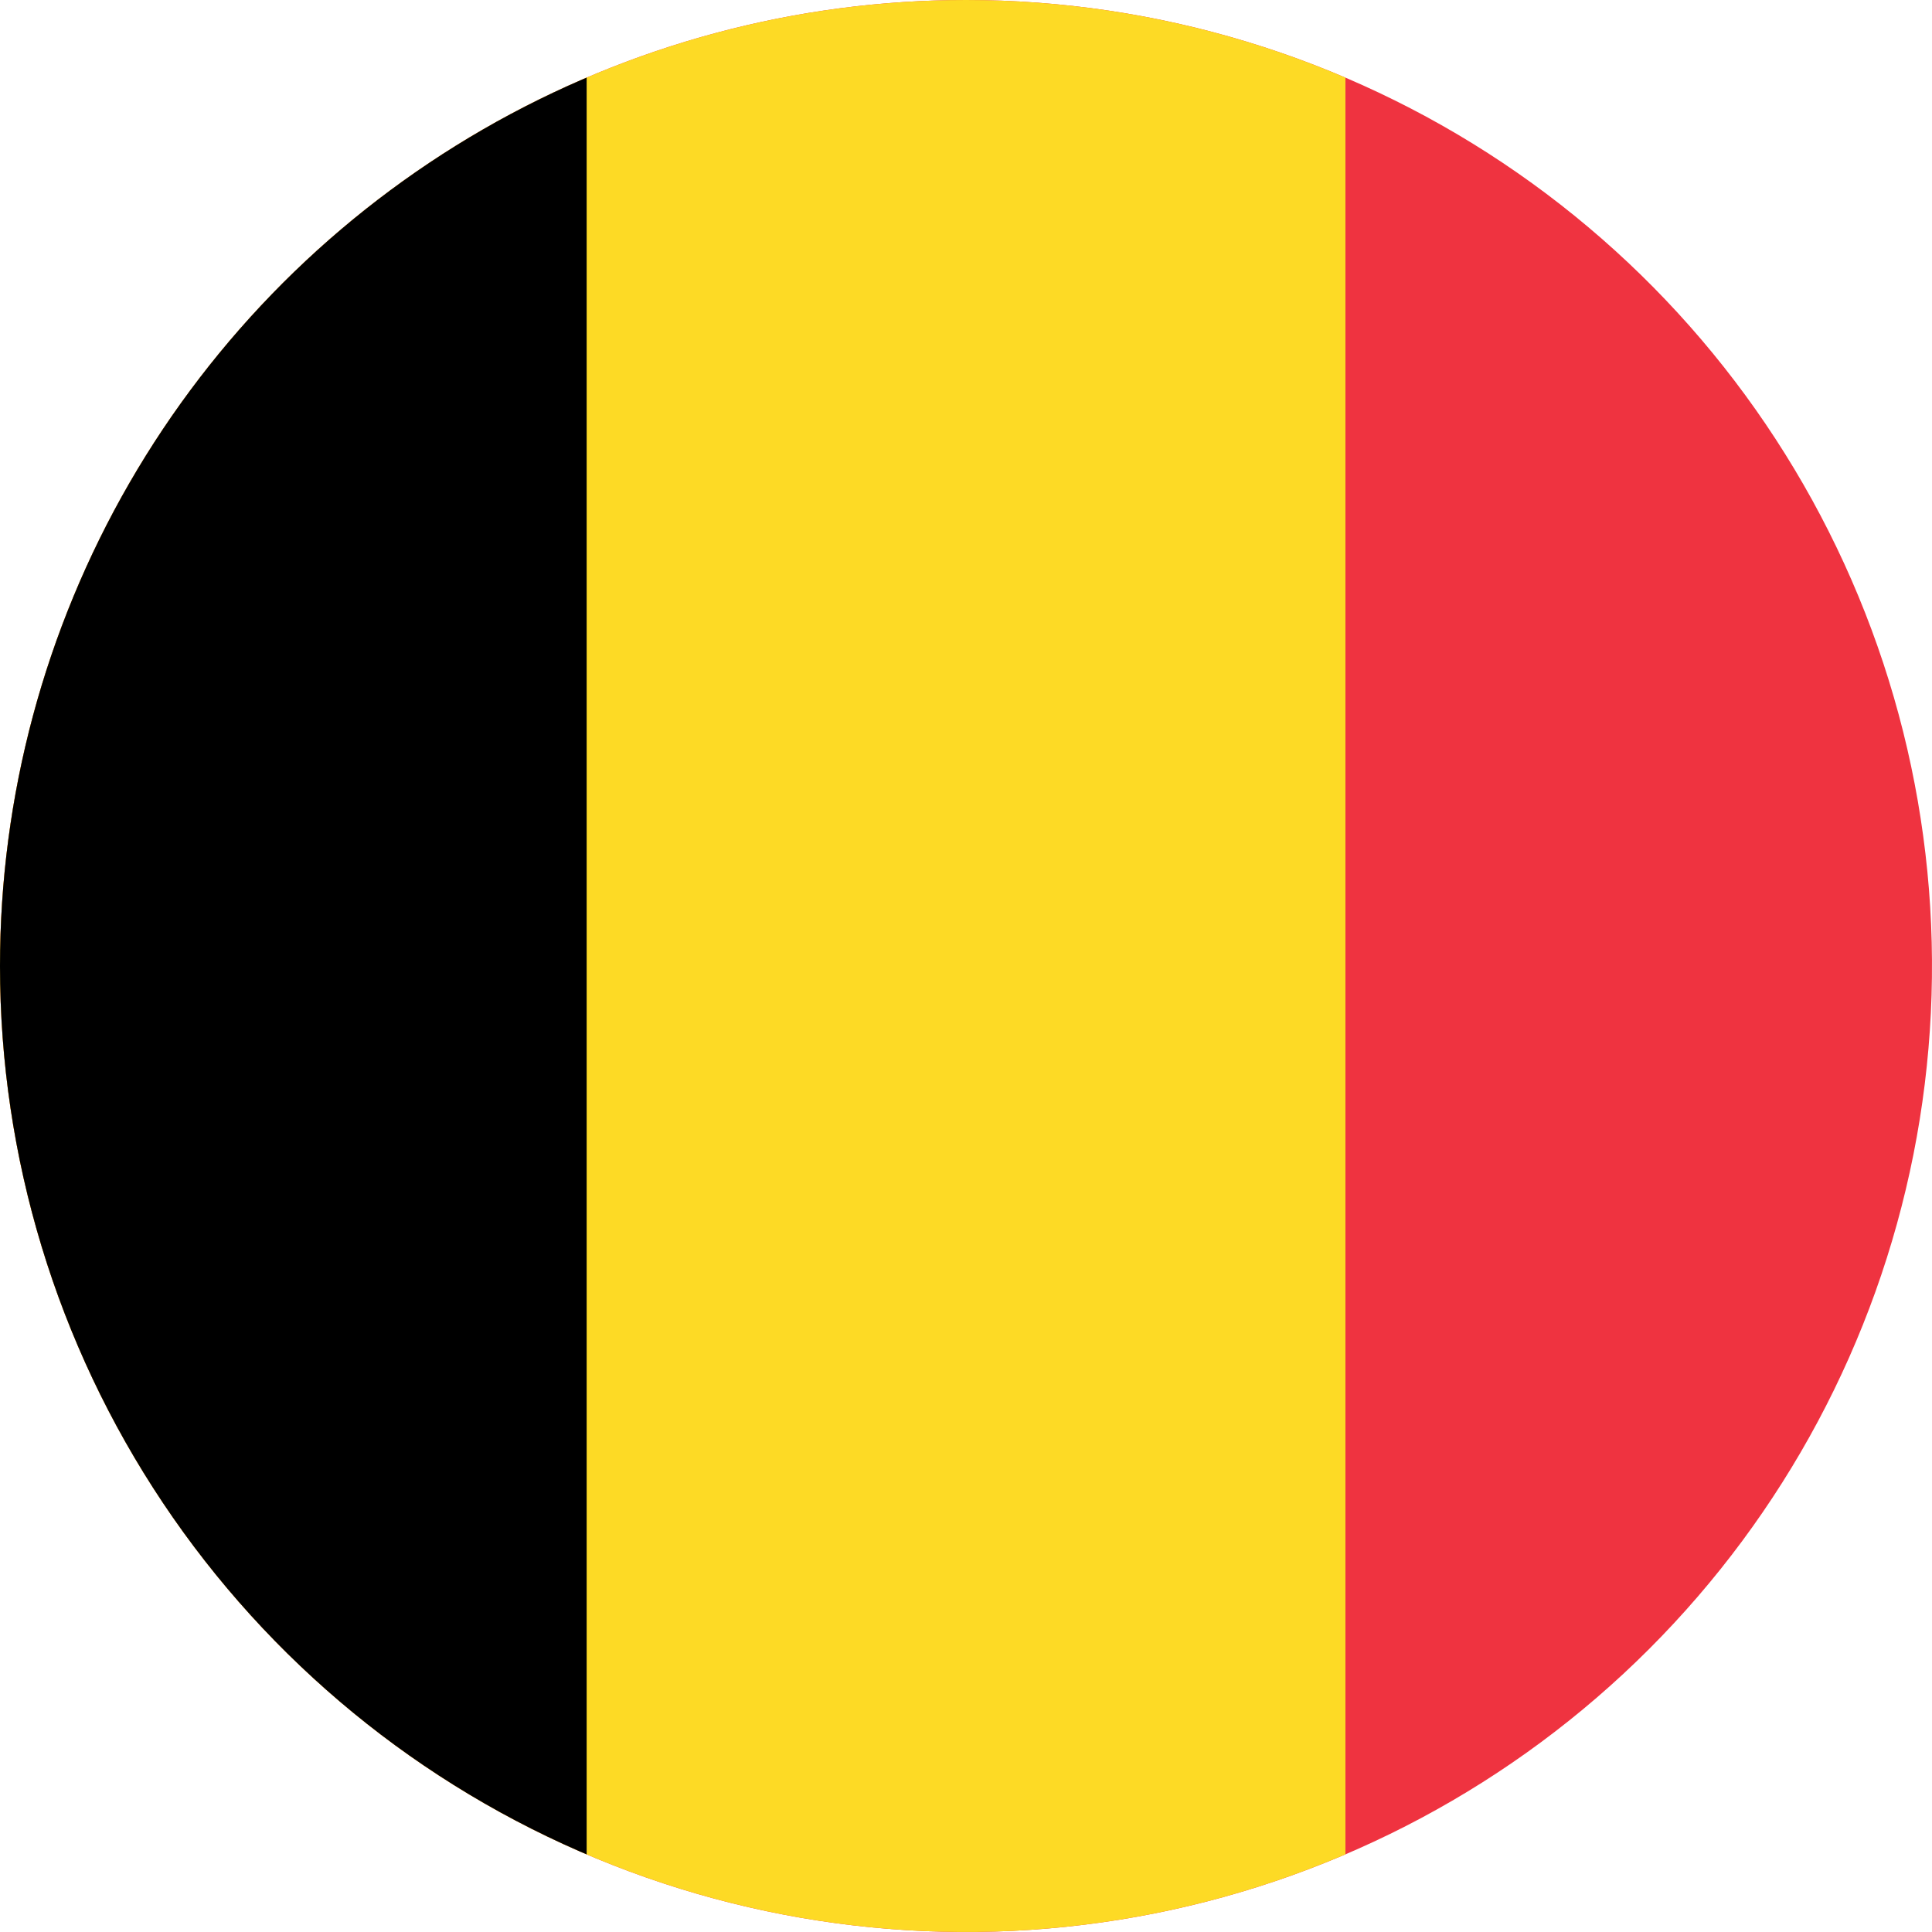 <svg xmlns="http://www.w3.org/2000/svg" xmlns:xlink="http://www.w3.org/1999/xlink" width="23" height="23" viewBox="0 0 23 23">
  <defs>
    <clipPath id="clip-path">
      <path id="Path_16441" data-name="Path 16441" d="M11.5,0A11.5,11.5,0,1,1,0,11.5,11.5,11.5,0,0,1,11.5,0Z" transform="translate(611 391)" fill="#d9d9d9"/>
    </clipPath>
  </defs>
  <g id="Mask_Group_2" data-name="Mask Group 2" transform="translate(-611 -391)" clip-path="url(#clip-path)">
    <g id="Flag_of_Belgium" transform="translate(608.951 390.757)">
      <path id="Path_16438" data-name="Path 16438" d="M0,0H27.1V23.485H0Z" fill="#ef3340"/>
      <path id="Path_16439" data-name="Path 16439" d="M0,0H18.066V23.485H0Z" fill="#fdda25"/>
      <path id="Path_16440" data-name="Path 16440" d="M0,0H9.033V23.485H0Z"/>
    </g>
  </g>
</svg>
